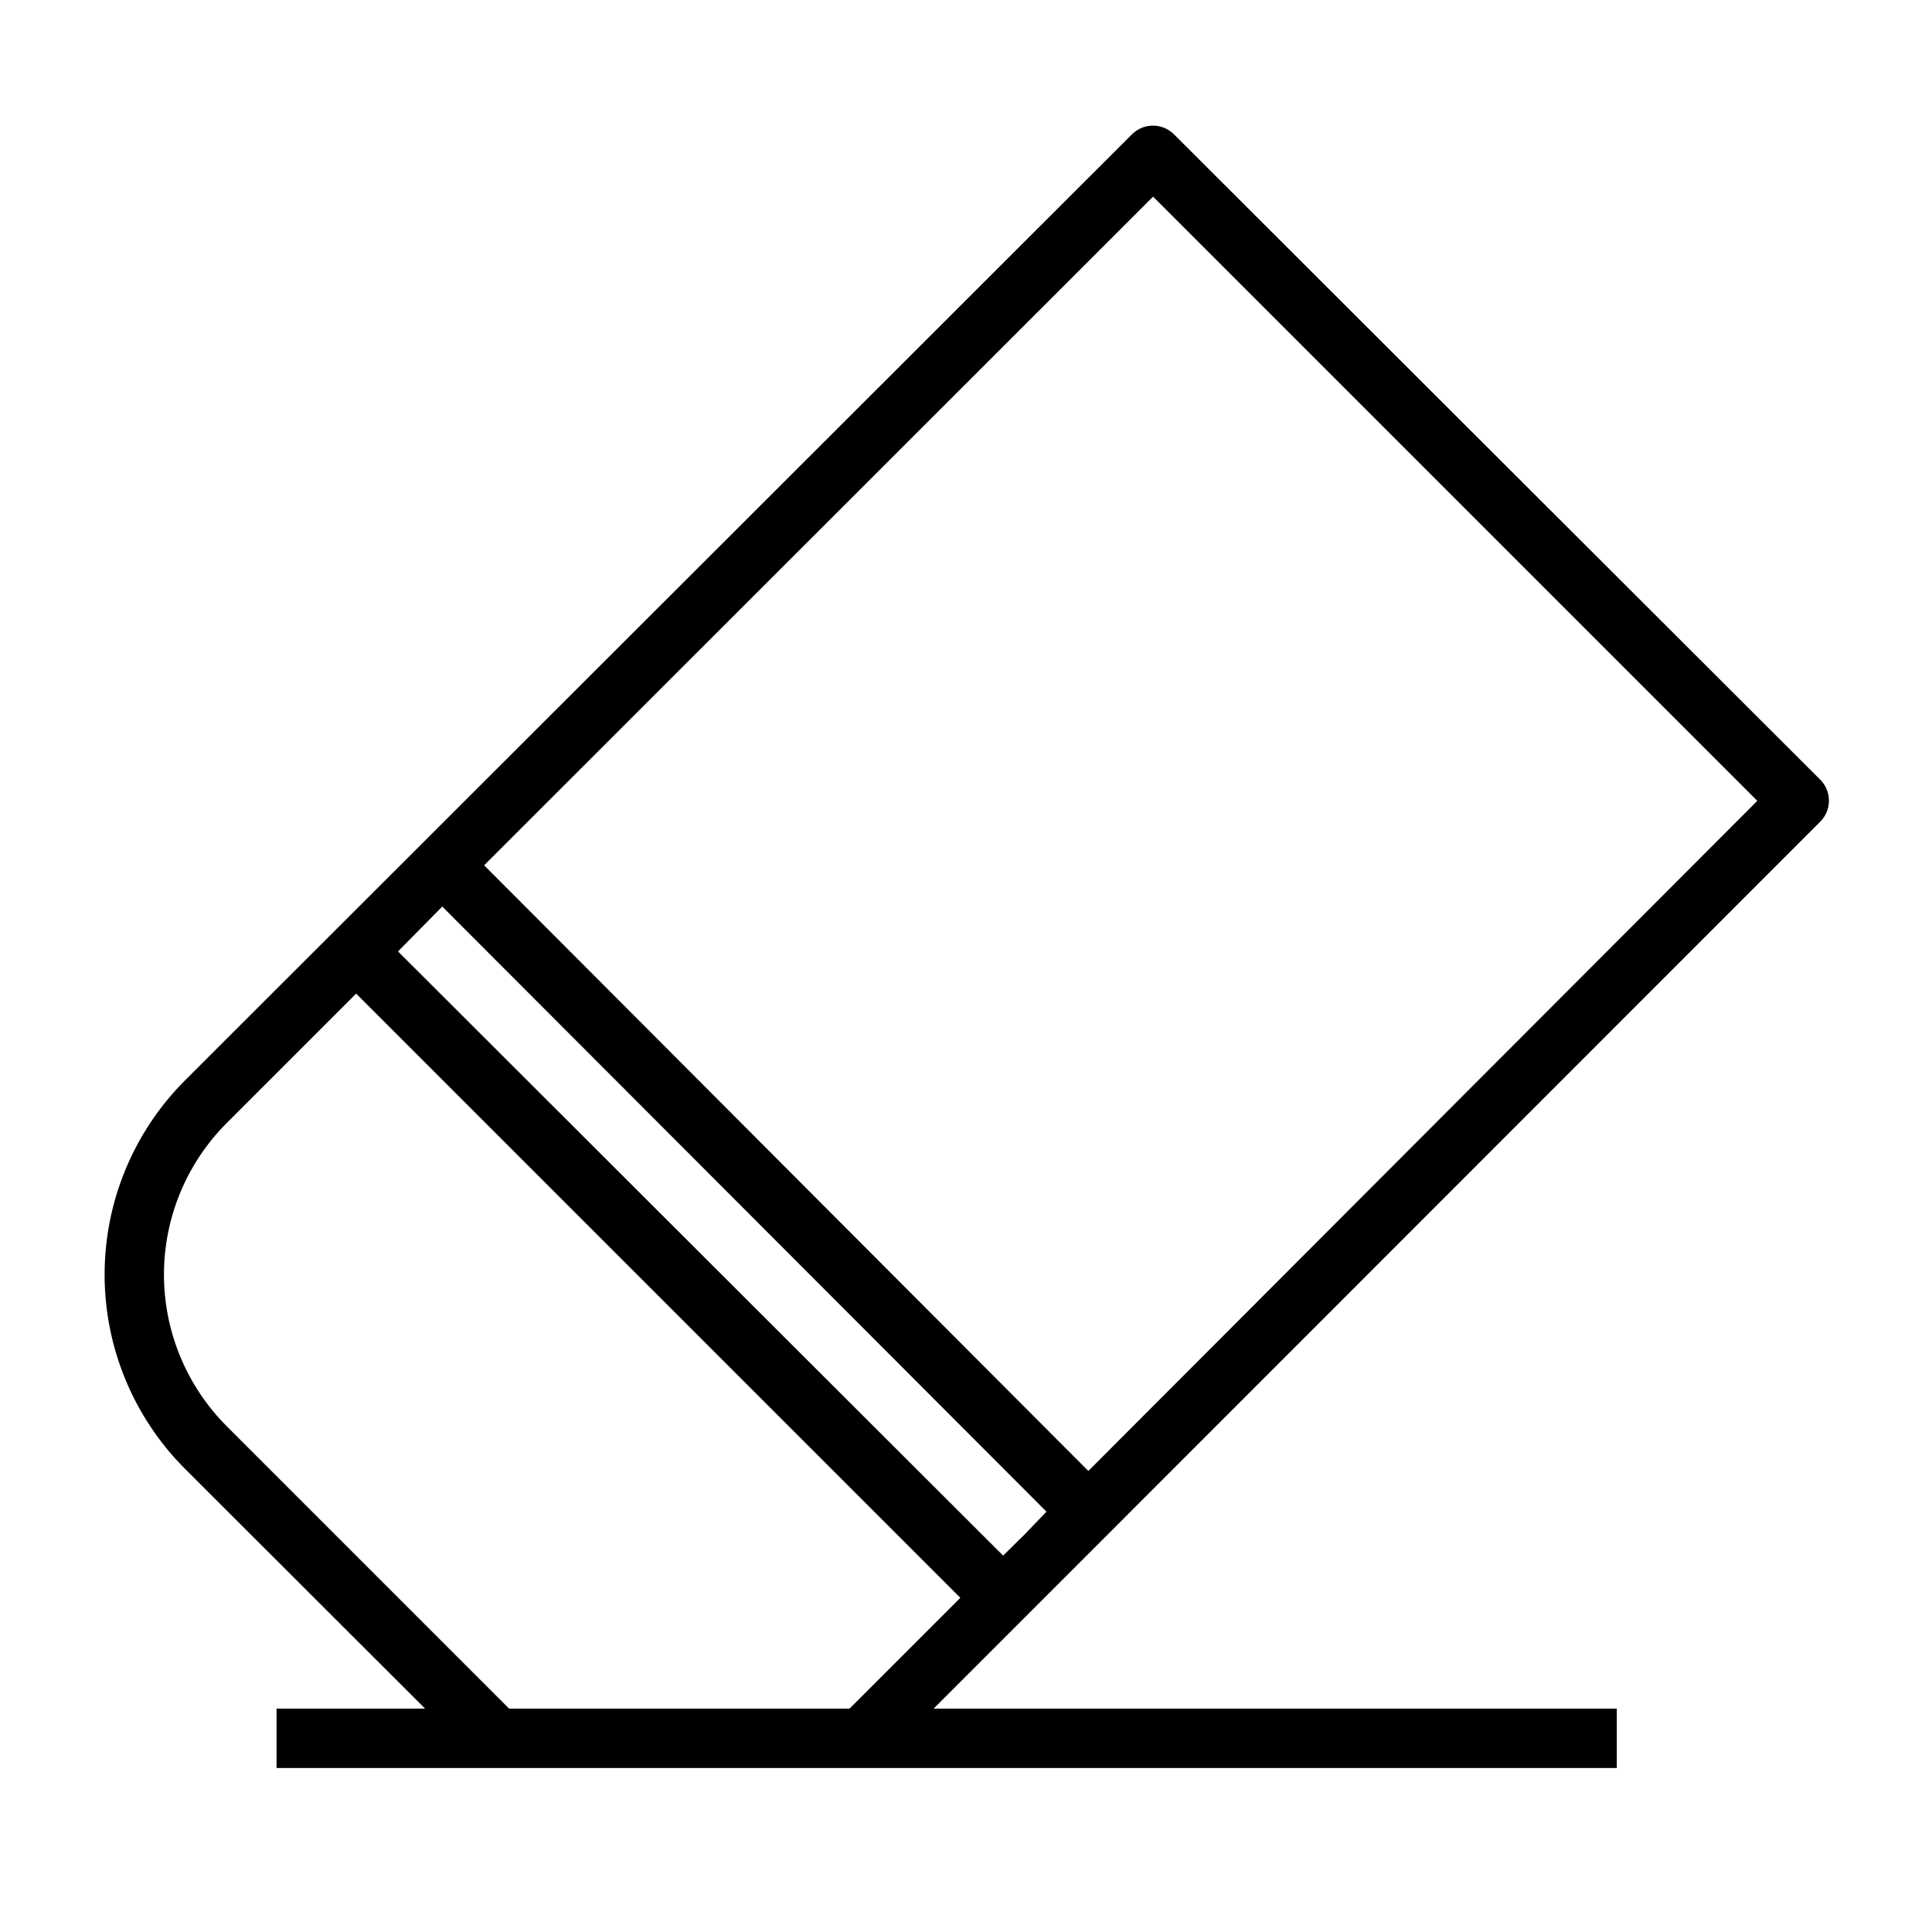 <?xml version="1.0" encoding="UTF-8"?>
<!-- The Best Svg Icon site in the world: iconSvg.co, Visit us! https://iconsvg.co -->
<svg fill="#000000" width="800px" height="800px" version="1.1" viewBox="144 144 512 512" xmlns="http://www.w3.org/2000/svg">
 <path d="m626.4 350.64-171.3-171.06c-3.07-3.051-8.027-3.051-11.098 0l-251.04 250.8c-13.605 13.652-21.242 32.137-21.242 51.406 0 19.27 7.637 37.754 21.242 51.402l63.684 63.609h-39.359v15.742h355.18v-15.742h-181.05l46.68-46.68 188.3-188.38c3.051-3.07 3.051-8.031 0-11.102zm-210.66 199.79-5.902 5.824-160.36-160.12 11.73-11.887 160.12 160.36zm-136.82 46.367-74.785-74.785c-10.68-10.664-16.684-25.137-16.684-40.227 0-15.094 6.004-29.566 16.684-40.227l34.242-34.242 160.12 160.12-29.363 29.363zm153.5-62.977-160.12-160.51 177.28-177.2 160.12 160.12z"/>
</svg>